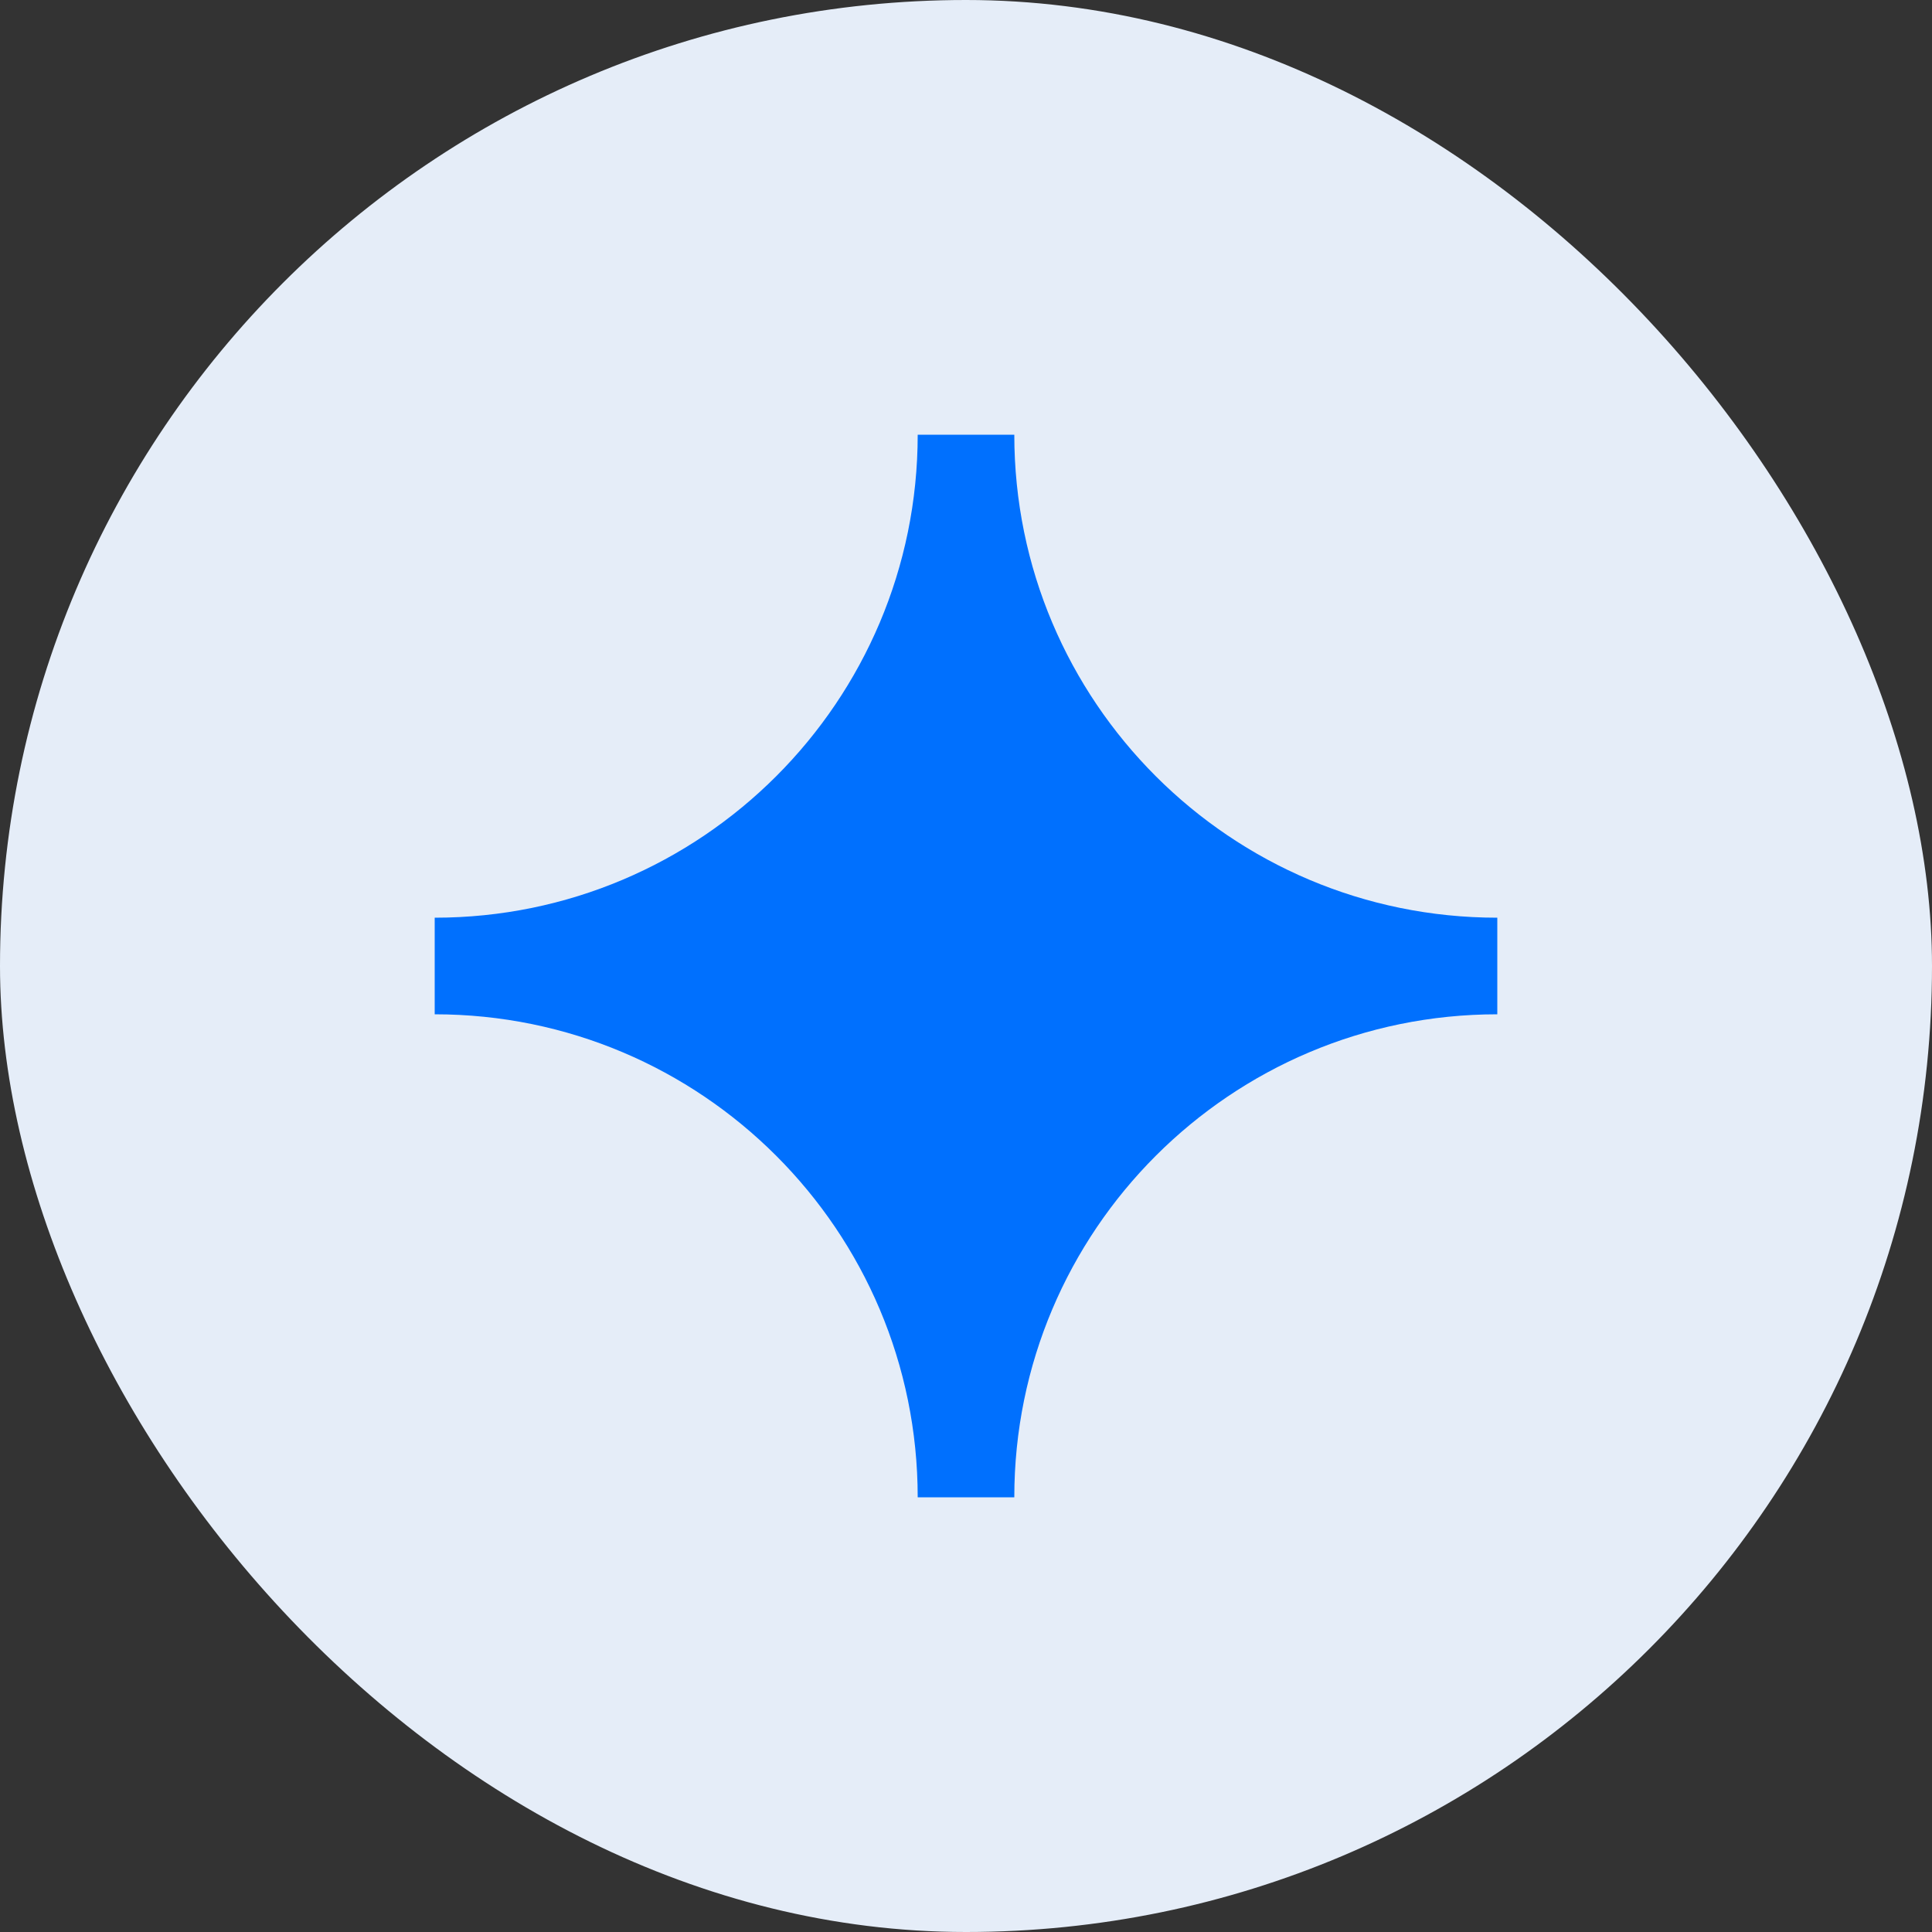 <svg width="20" height="20" viewBox="0 0 20 20" fill="none" xmlns="http://www.w3.org/2000/svg">
<rect x="0" y="0" width="20" height="20" fill="#333333" stroke="none"/>
<rect width="20" height="20" rx="10" fill="#E5EDF8"/>
<g clip-path="url(#clip0_65_2801)">
<path d="M4.5 9.5C7.261 9.5 9.5 7.261 9.5 4.5H10.5C10.5 7.261 12.739 9.5 15.5 9.5V10.5C12.739 10.5 10.5 12.739 10.5 15.5H9.5C9.5 12.739 7.261 10.5 4.5 10.5V9.5Z" fill="#0070FE"/>
</g>
<defs>
<clipPath id="clip0_65_2801">
<rect width="12" height="12" fill="white" transform="translate(4 4)"/>
</clipPath>
</defs>
</svg>
